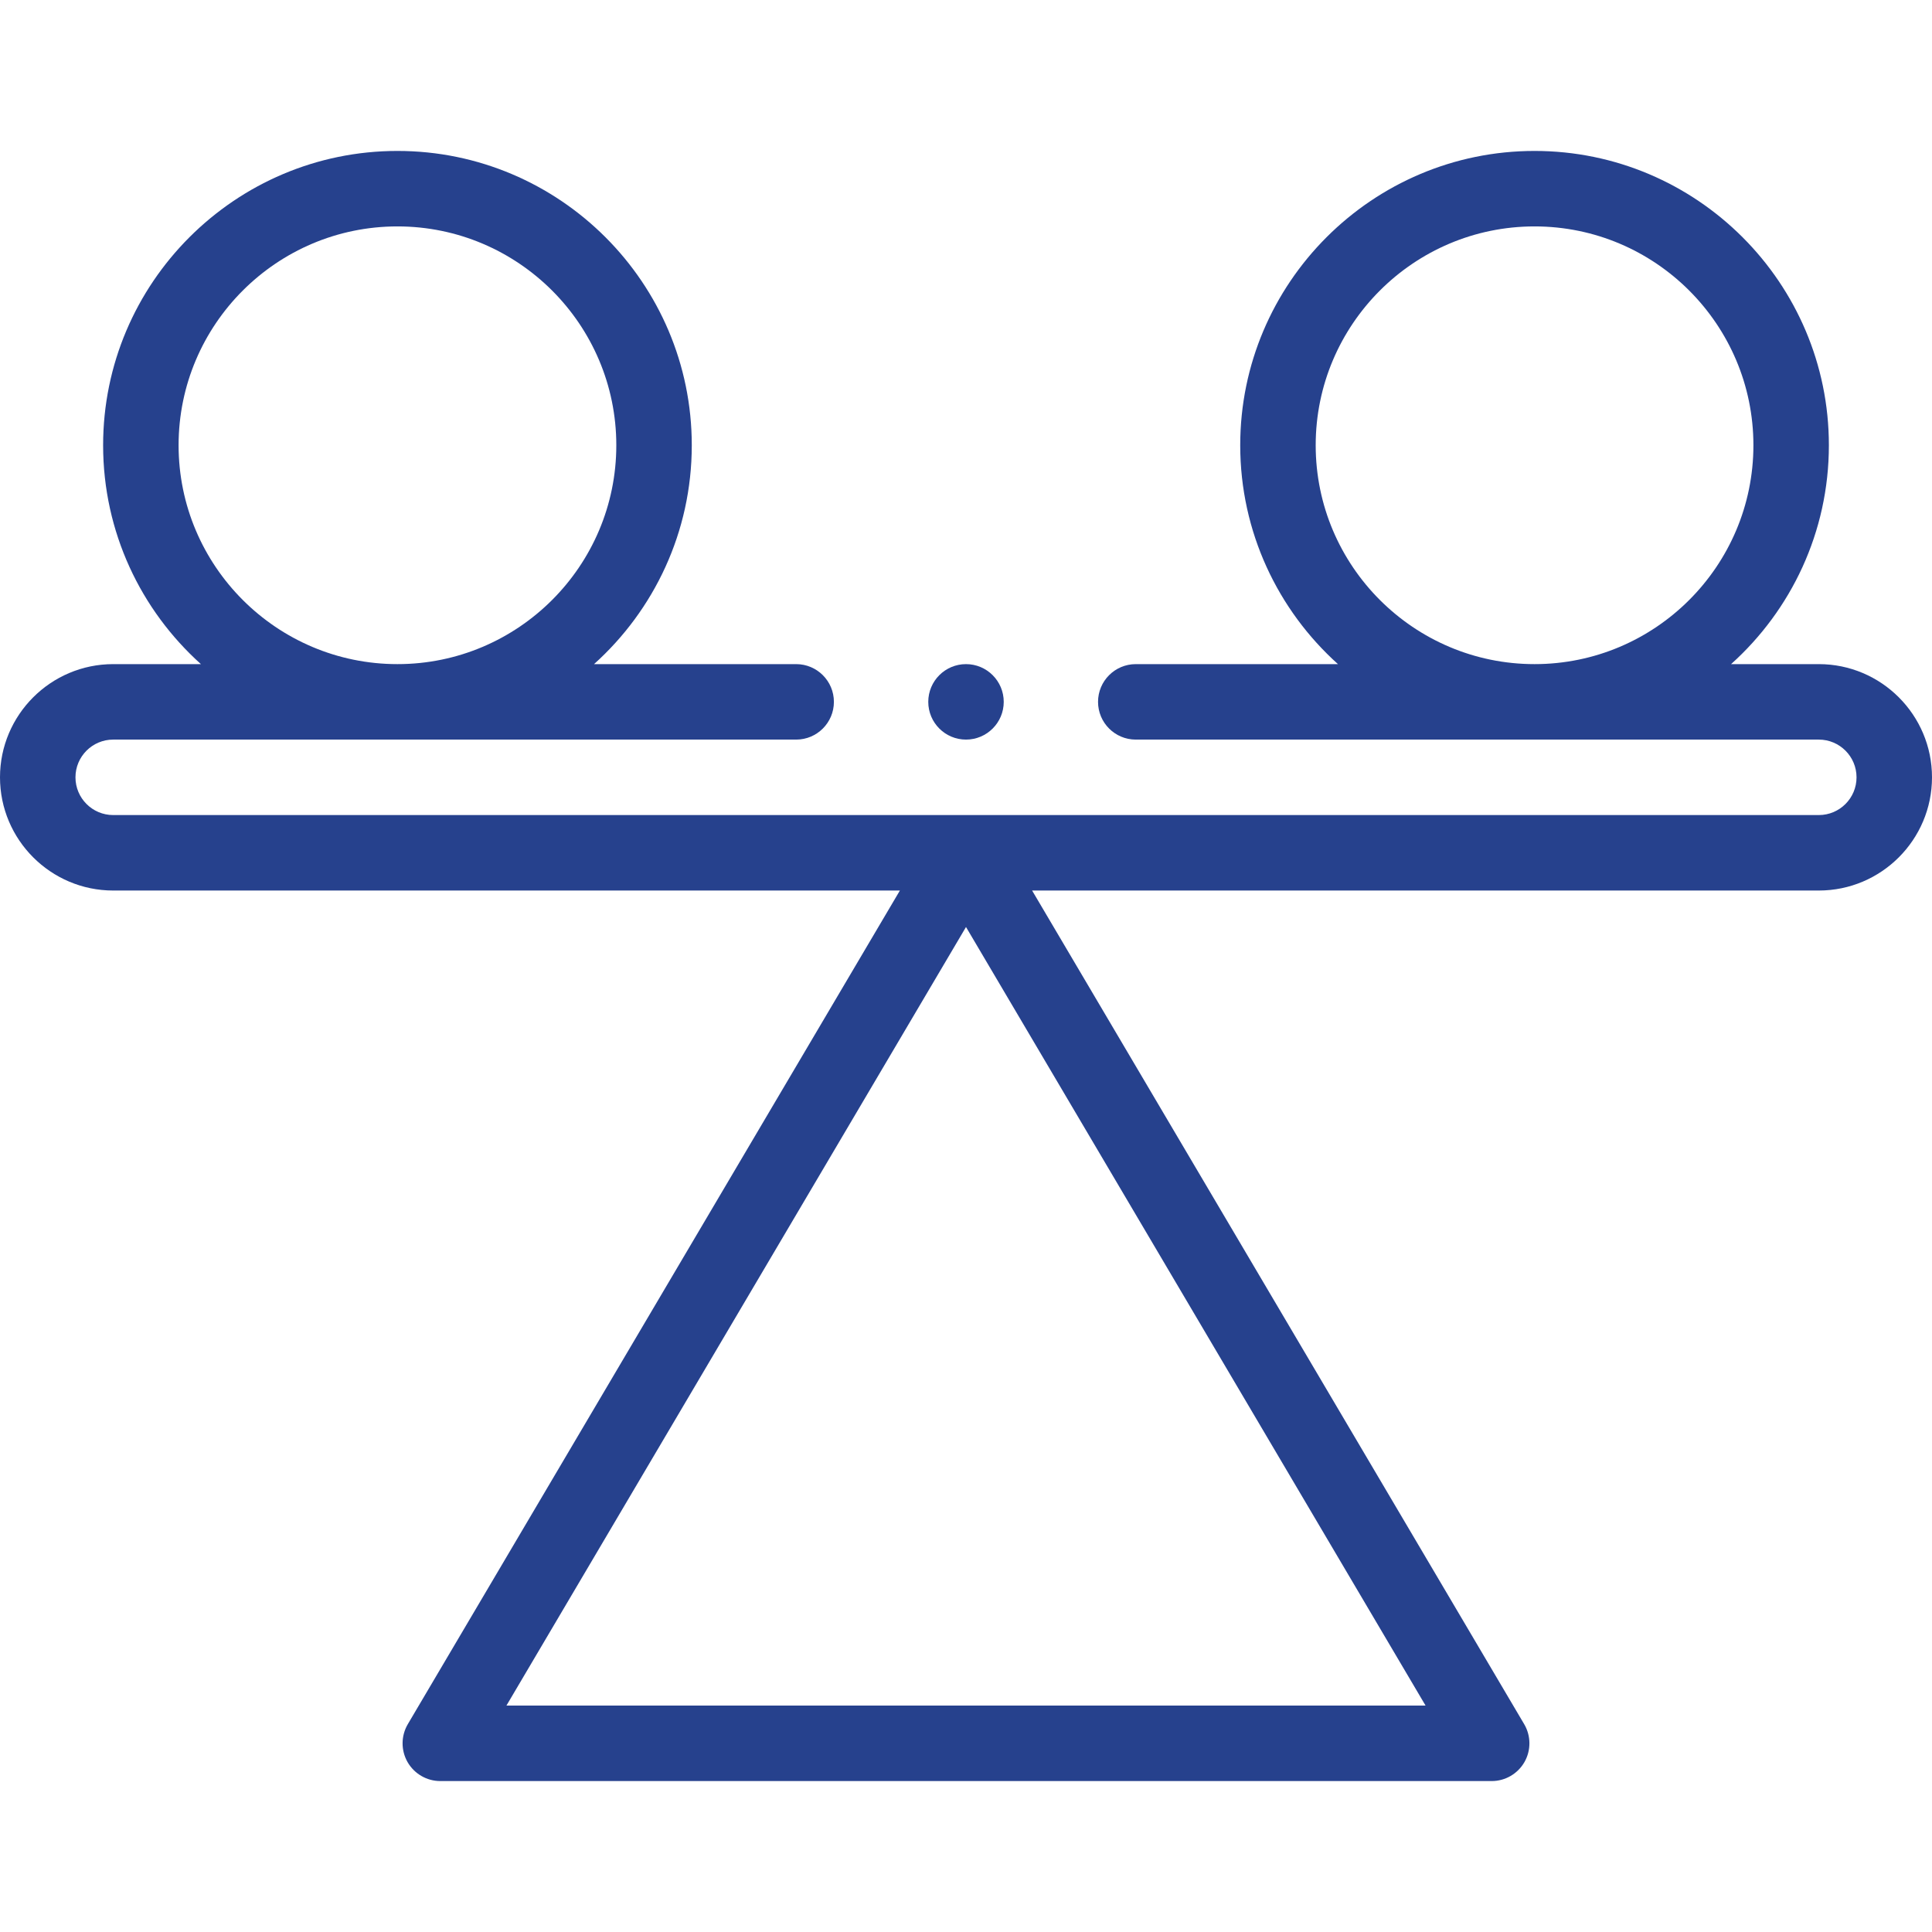 <svg xmlns="http://www.w3.org/2000/svg" width="32" height="32" viewBox="0 0 32 32" fill="none"><g clip-path="url(#clip0_592_2789)"><path d="M30.125 11H28.672C29.666 10.107 30.292 8.813 30.292 7.375C30.292 4.687 28.105 2.5 25.417 2.5C22.729 2.5 20.542 4.687 20.542 7.375C20.542 8.813 21.168 10.107 22.161 11H18.812C18.467 11 18.187 11.28 18.187 11.625C18.187 11.97 18.467 12.25 18.812 12.25H30.125C30.47 12.25 30.75 12.53 30.75 12.875C30.75 13.22 30.47 13.5 30.125 13.5H1.875C1.53 13.5 1.25 13.22 1.25 12.875C1.25 12.53 1.53 12.25 1.875 12.25H13.187C13.532 12.25 13.812 11.97 13.812 11.625C13.812 11.28 13.532 11 13.187 11H9.839C10.832 10.107 11.458 8.813 11.458 7.375C11.458 4.687 9.271 2.5 6.583 2.5C3.895 2.5 1.708 4.687 1.708 7.375C1.708 8.813 2.334 10.107 3.328 11H1.875C0.841 11 0 11.841 0 12.875C0 13.909 0.841 14.75 1.875 14.75H14.905L6.755 28.557C6.641 28.75 6.639 28.99 6.75 29.185C6.862 29.38 7.069 29.5 7.293 29.5H24.707C24.931 29.5 25.138 29.38 25.25 29.185C25.361 28.99 25.359 28.75 25.245 28.557L17.095 14.75H30.125C31.159 14.75 32 13.909 32 12.875C32 11.841 31.159 11 30.125 11ZM21.792 7.375C21.792 5.376 23.418 3.75 25.417 3.75C27.416 3.75 29.042 5.376 29.042 7.375C29.042 9.374 27.416 11 25.417 11C23.418 11 21.792 9.374 21.792 7.375ZM2.958 7.375C2.958 5.376 4.584 3.75 6.583 3.75C8.582 3.75 10.208 5.376 10.208 7.375C10.208 9.374 8.582 11 6.583 11C4.584 11 2.958 9.374 2.958 7.375ZM8.388 28.25L16 15.354L23.612 28.25H8.388Z" fill="#26418D"></path><path d="M16 12.25C16.345 12.25 16.625 11.97 16.625 11.625C16.625 11.28 16.345 11 16 11C15.655 11 15.375 11.28 15.375 11.625C15.375 11.97 15.655 12.25 16 12.25Z" fill="#26418D"></path></g><defs><clipPath id="clip0_592_2789"><rect width="32" height="32" fill="white"></rect></clipPath></defs></svg>